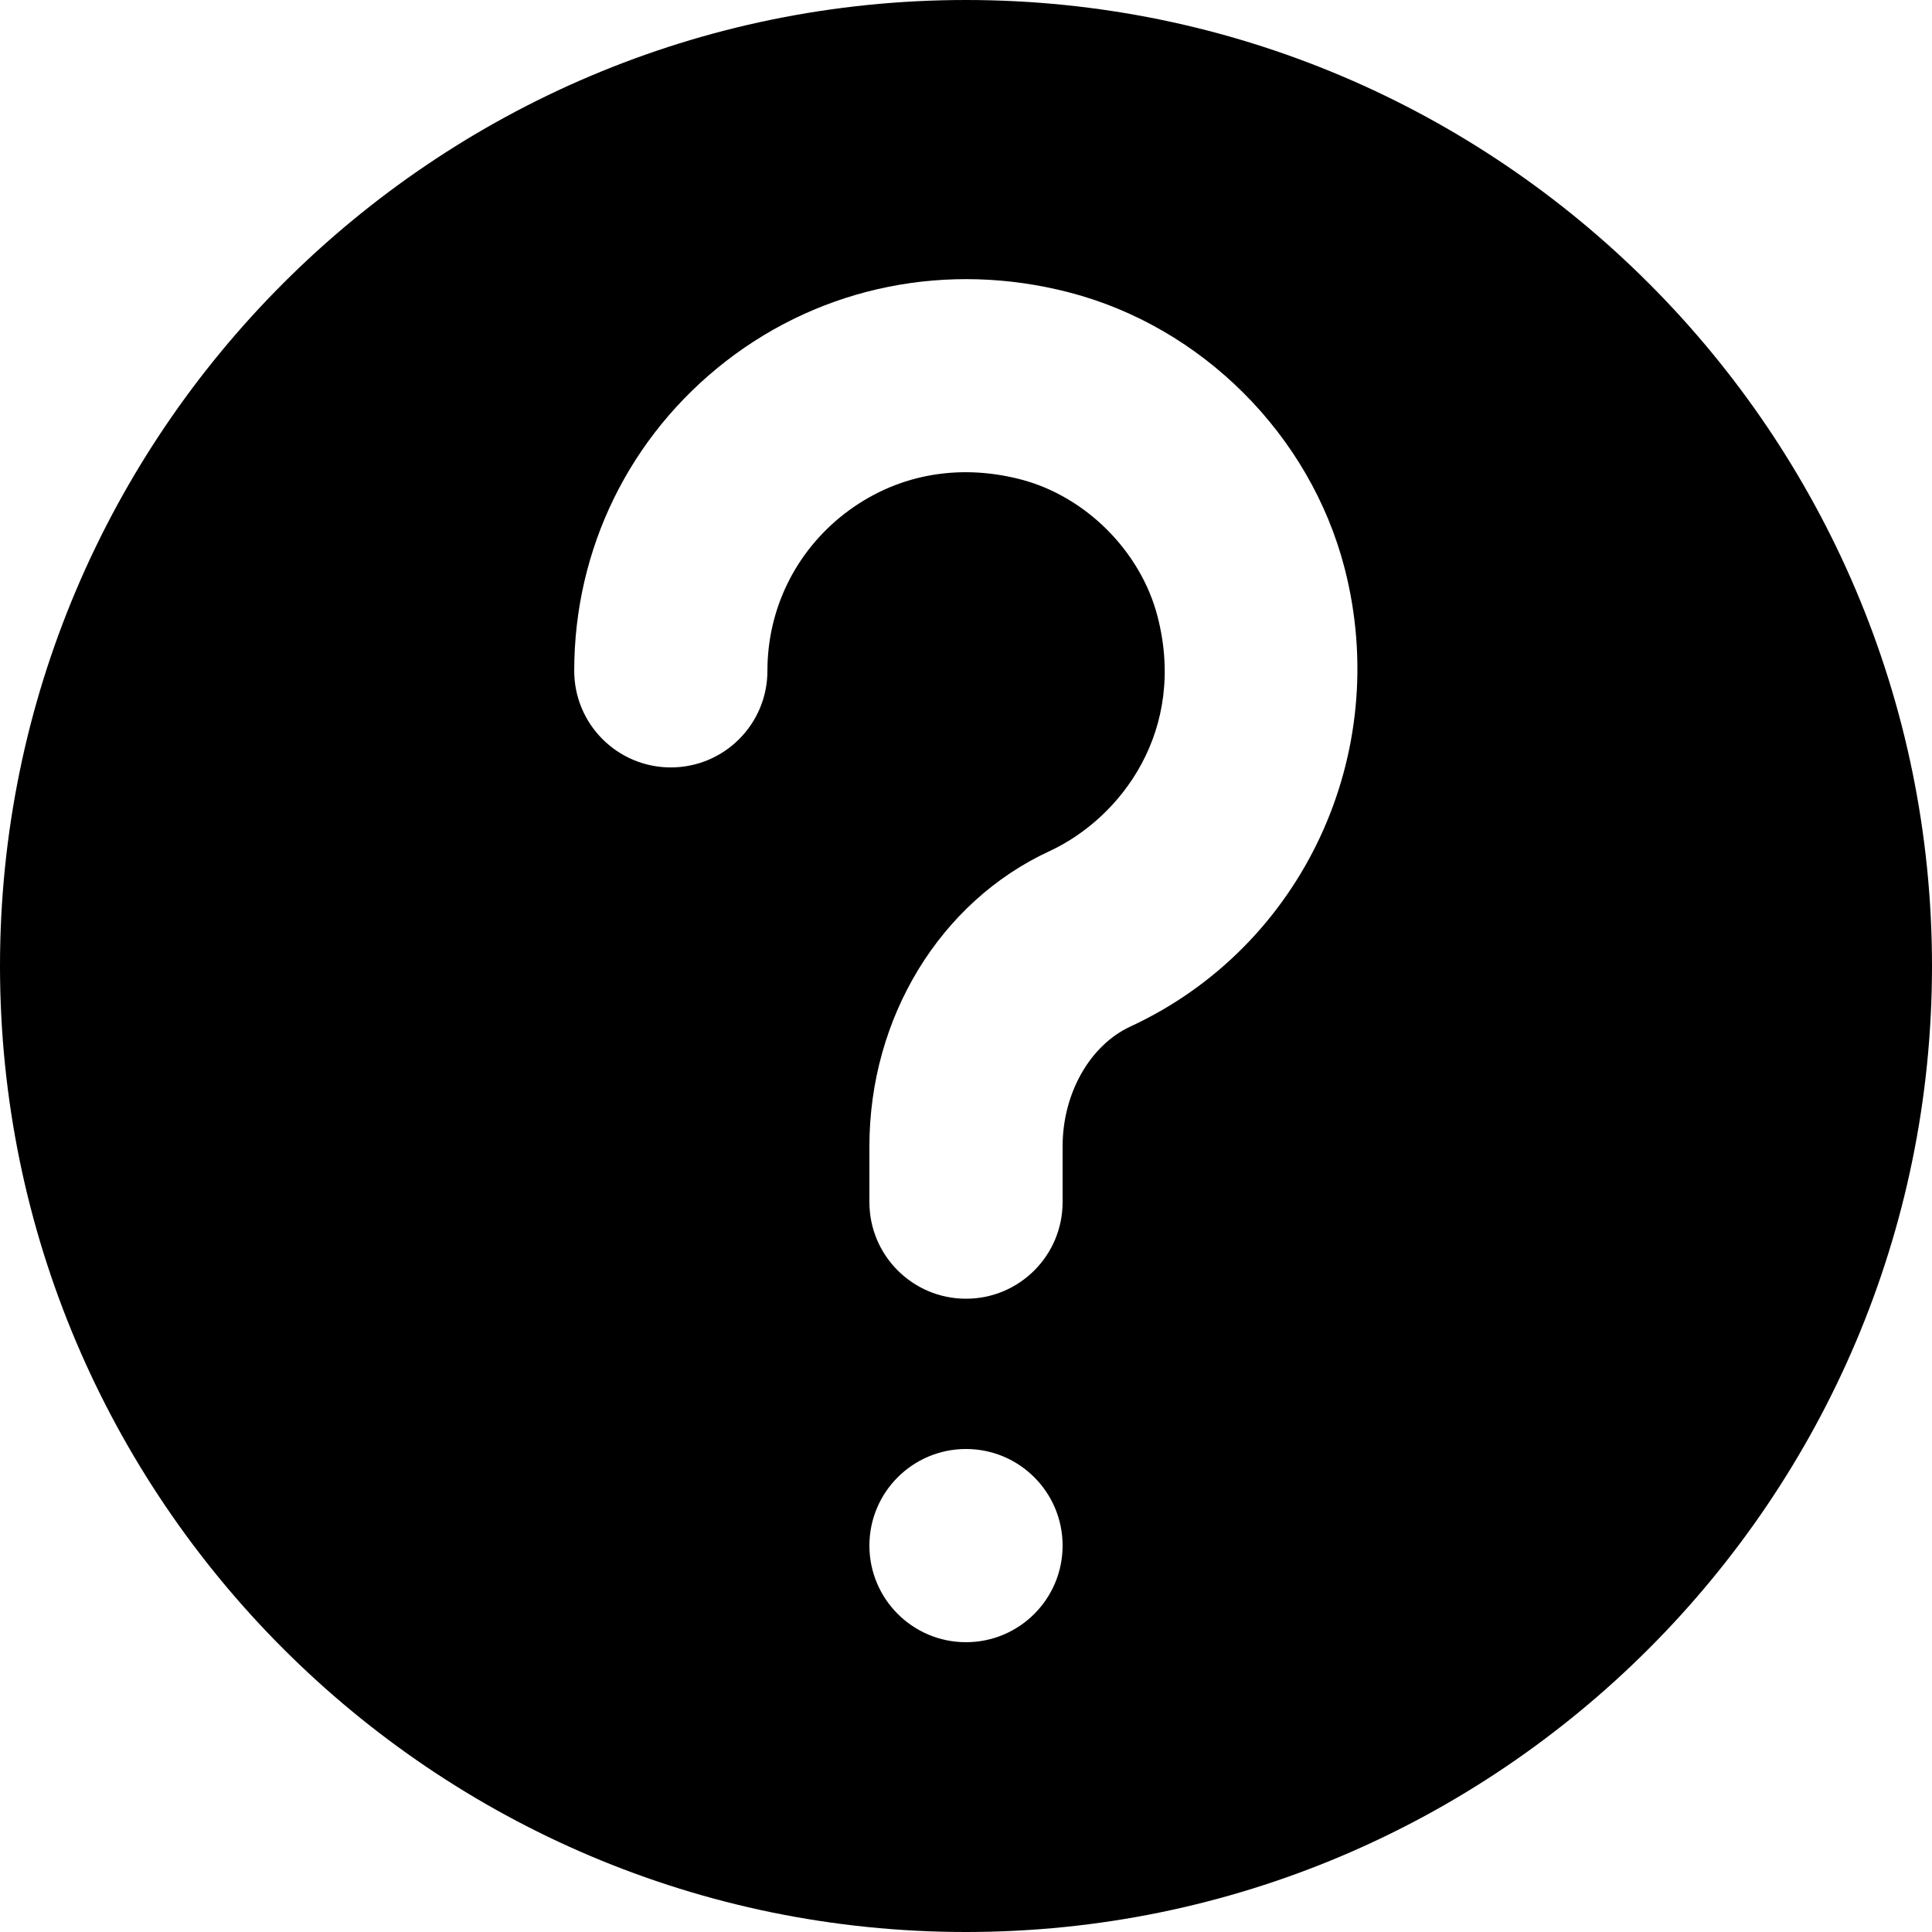 <?xml version="1.0" encoding="UTF-8"?>
<svg width="37px" height="37px" viewBox="0 0 37 37" version="1.1" xmlns="http://www.w3.org/2000/svg" xmlns:xlink="http://www.w3.org/1999/xlink">
    <title>home-triptychon-02</title>
    <g id="01-Startseite" stroke="none" stroke-width="1" fill="none" fill-rule="evenodd">
        <g id="akut...-komp_Website_Home_03-A_XL" transform="translate(-533, -1081)" fill="#000000">
            <g id="Triptychon-Module" transform="translate(0, 864)">
                <g id="card" transform="translate(506, 150)">
                    <g id="home-triptychon-02" transform="translate(27, 67)">
                        <path d="M21.649,19.659 C20.872,20.019 20.35,20.941 20.35,21.955 L20.35,23.022 C20.35,24.044 19.522,24.872 18.5,24.872 C17.479,24.872 16.65,24.044 16.65,23.022 L16.65,21.955 C16.65,19.489 18.003,17.27 20.096,16.302 C21.486,15.657 22.729,13.975 22.168,11.804 C21.845,10.557 20.79,9.502 19.543,9.18 C18.323,8.865 17.129,9.1 16.174,9.838 C15.236,10.565 14.697,11.662 14.697,12.847 C14.697,13.869 13.869,14.697 12.847,14.697 C11.825,14.697 10.997,13.869 10.997,12.847 C10.997,10.509 12.058,8.347 13.908,6.913 C15.761,5.479 18.149,4.999 20.468,5.598 C23.018,6.256 25.091,8.329 25.75,10.879 C26.67,14.441 24.945,18.133 21.649,19.659 M18.5,31.45 C17.479,31.45 16.65,30.622 16.65,29.6 C16.65,28.578 17.479,27.75 18.5,27.75 C19.522,27.75 20.35,28.578 20.35,29.6 C20.35,30.622 19.522,31.45 18.5,31.45 M18.5,0 C8.299,0 0,8.299 0,18.5 C0,28.701 8.299,37 18.5,37 C28.701,37 37,28.701 37,18.5 C37,8.299 28.701,0 18.5,0" id="Fill-1"></path>
                    </g>
                </g>
            </g>
        </g>
    </g>
</svg>